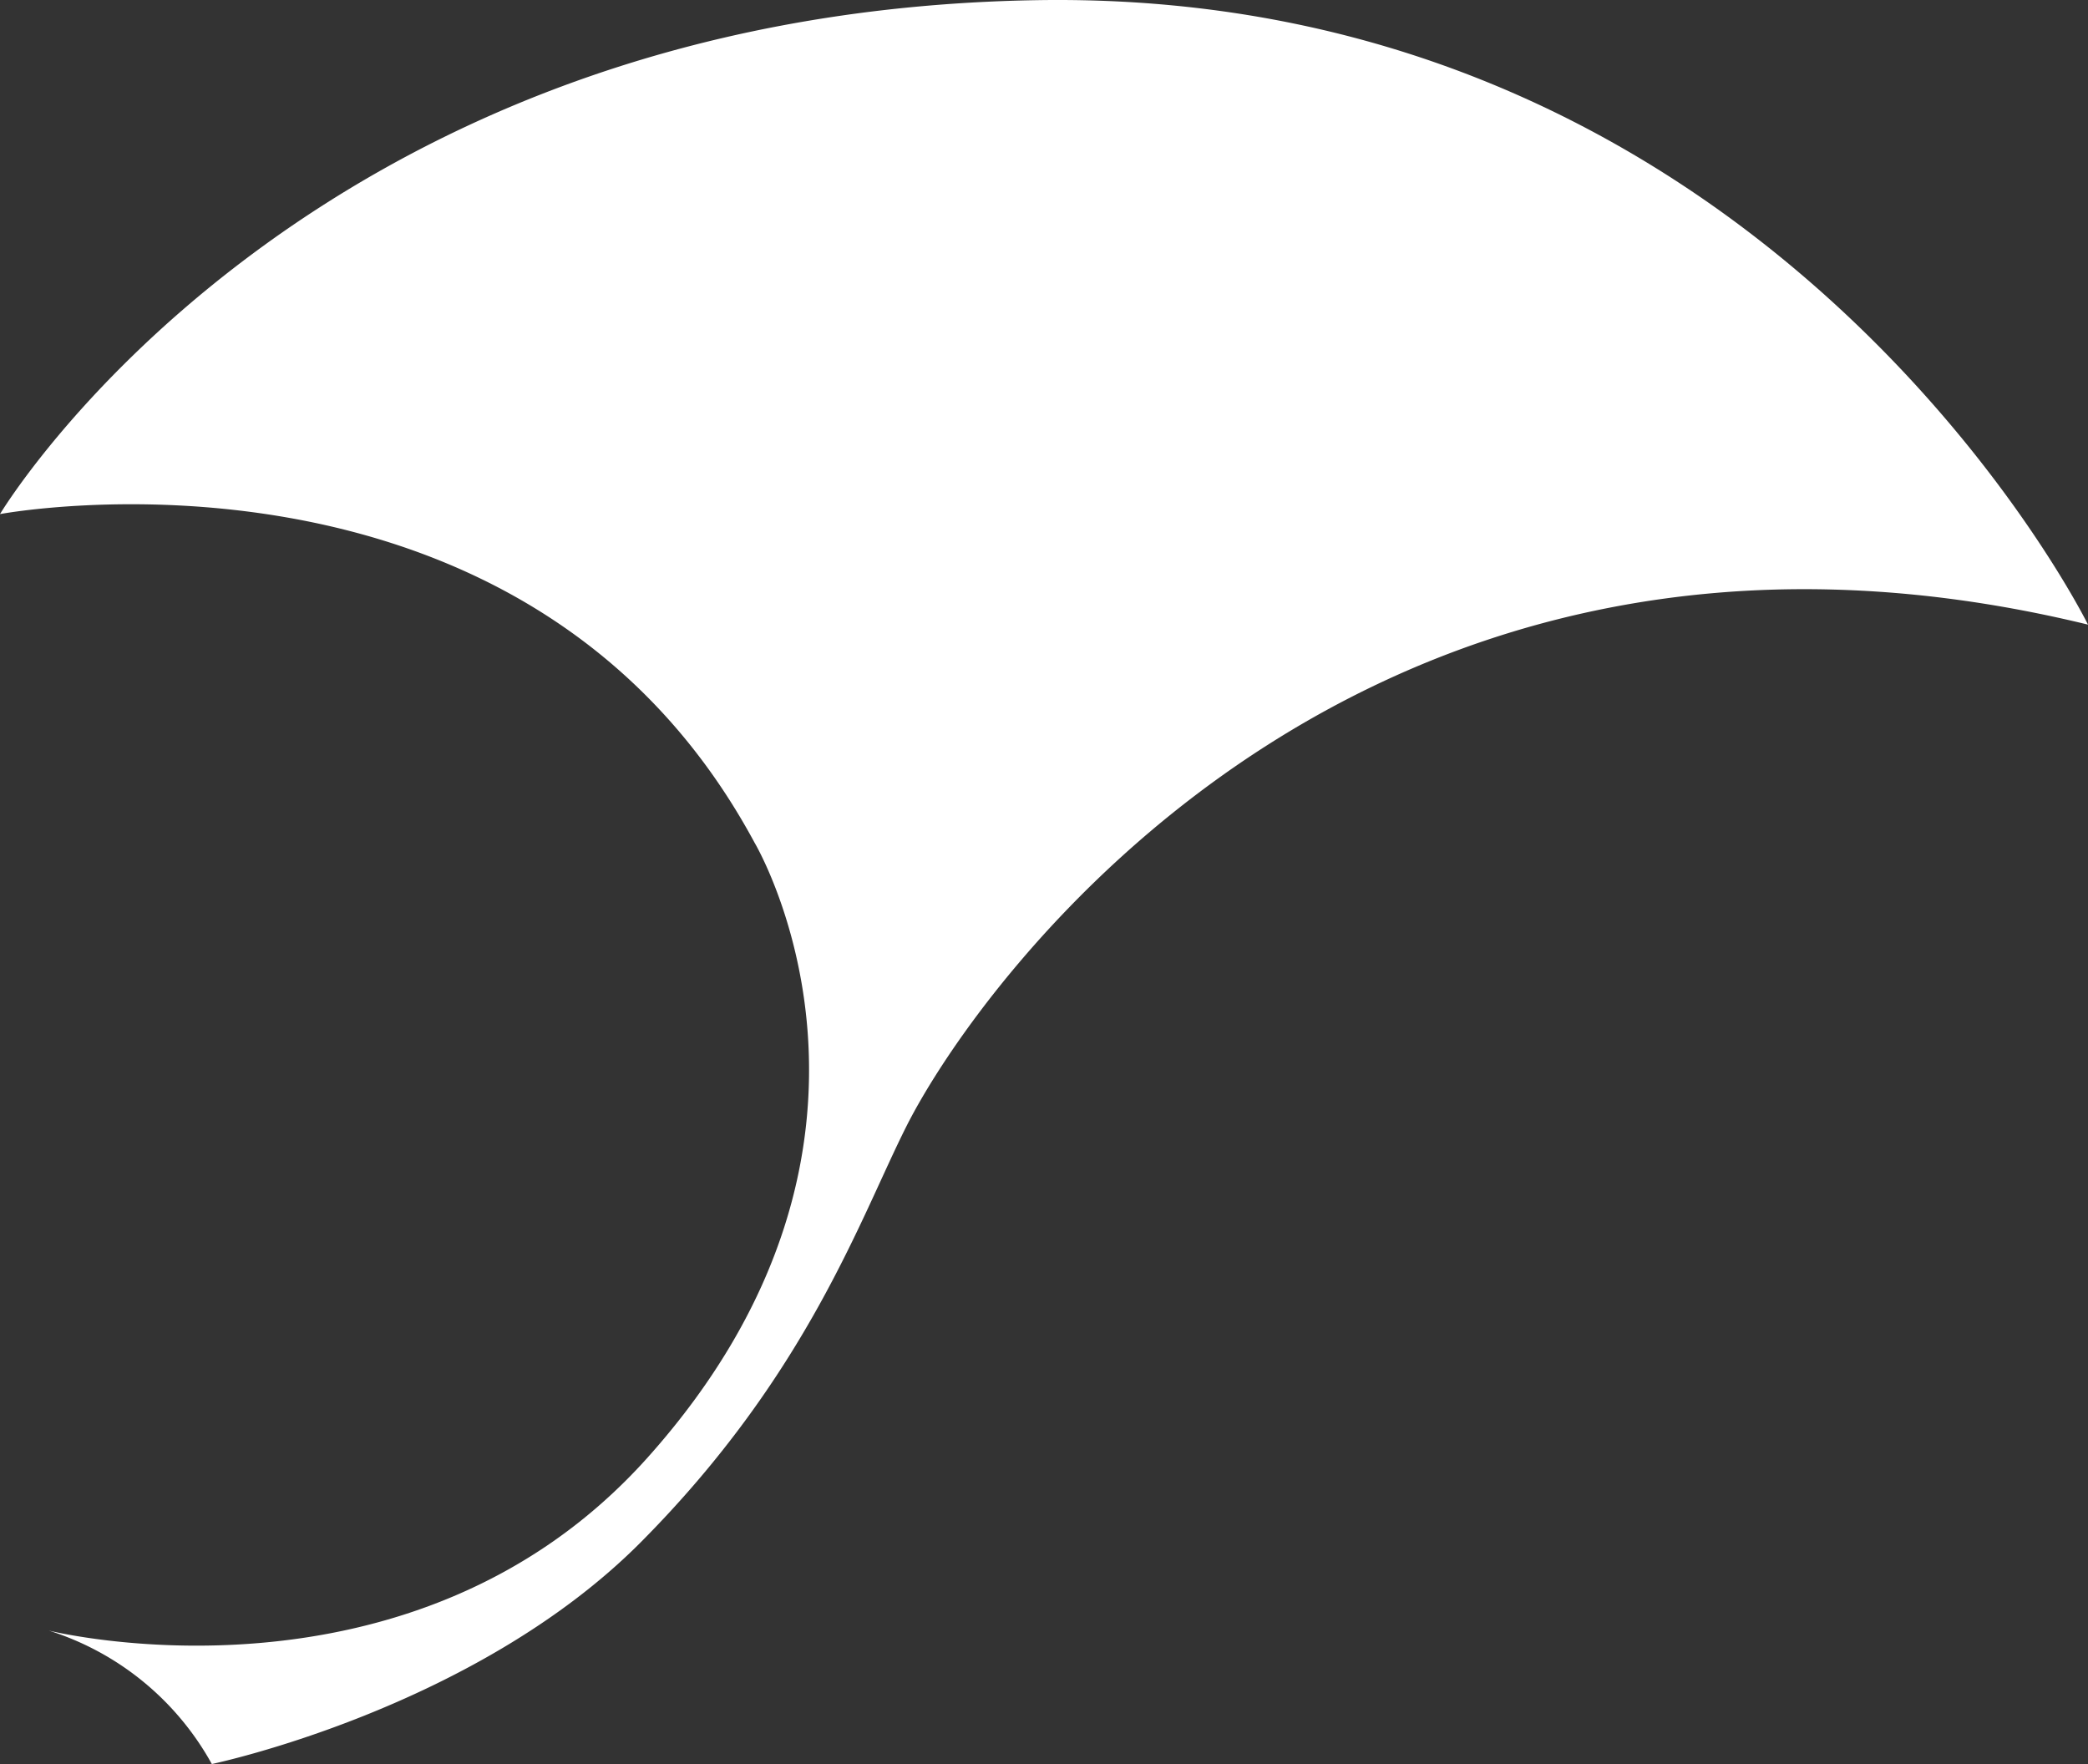 <svg id="レイヤー_1" data-name="レイヤー 1" xmlns="http://www.w3.org/2000/svg" width="64" height="54.068" viewBox="0 0 64 54.068"><rect x="0" y="0" width="64" height="54.068" fill="#333333" stroke="none"/><defs><style>.cls-1{fill:#fff;}</style></defs><path class="cls-1" d="M64,19.145S54.385-.362,31.791.005,0,15.757,0,15.757s16.077-3.023,23.13,10.074c0,0,5.43,9.133-3.3,18.866-7.234,8.058-18.337,5.28-18.337,5.28a8.693,8.693,0,0,1,5,4.091s8.067-1.68,13.158-6.808,6.7-9.891,8.127-12.729c2.269-4.515,14.014-20.789,36.222-15.386"/></svg>